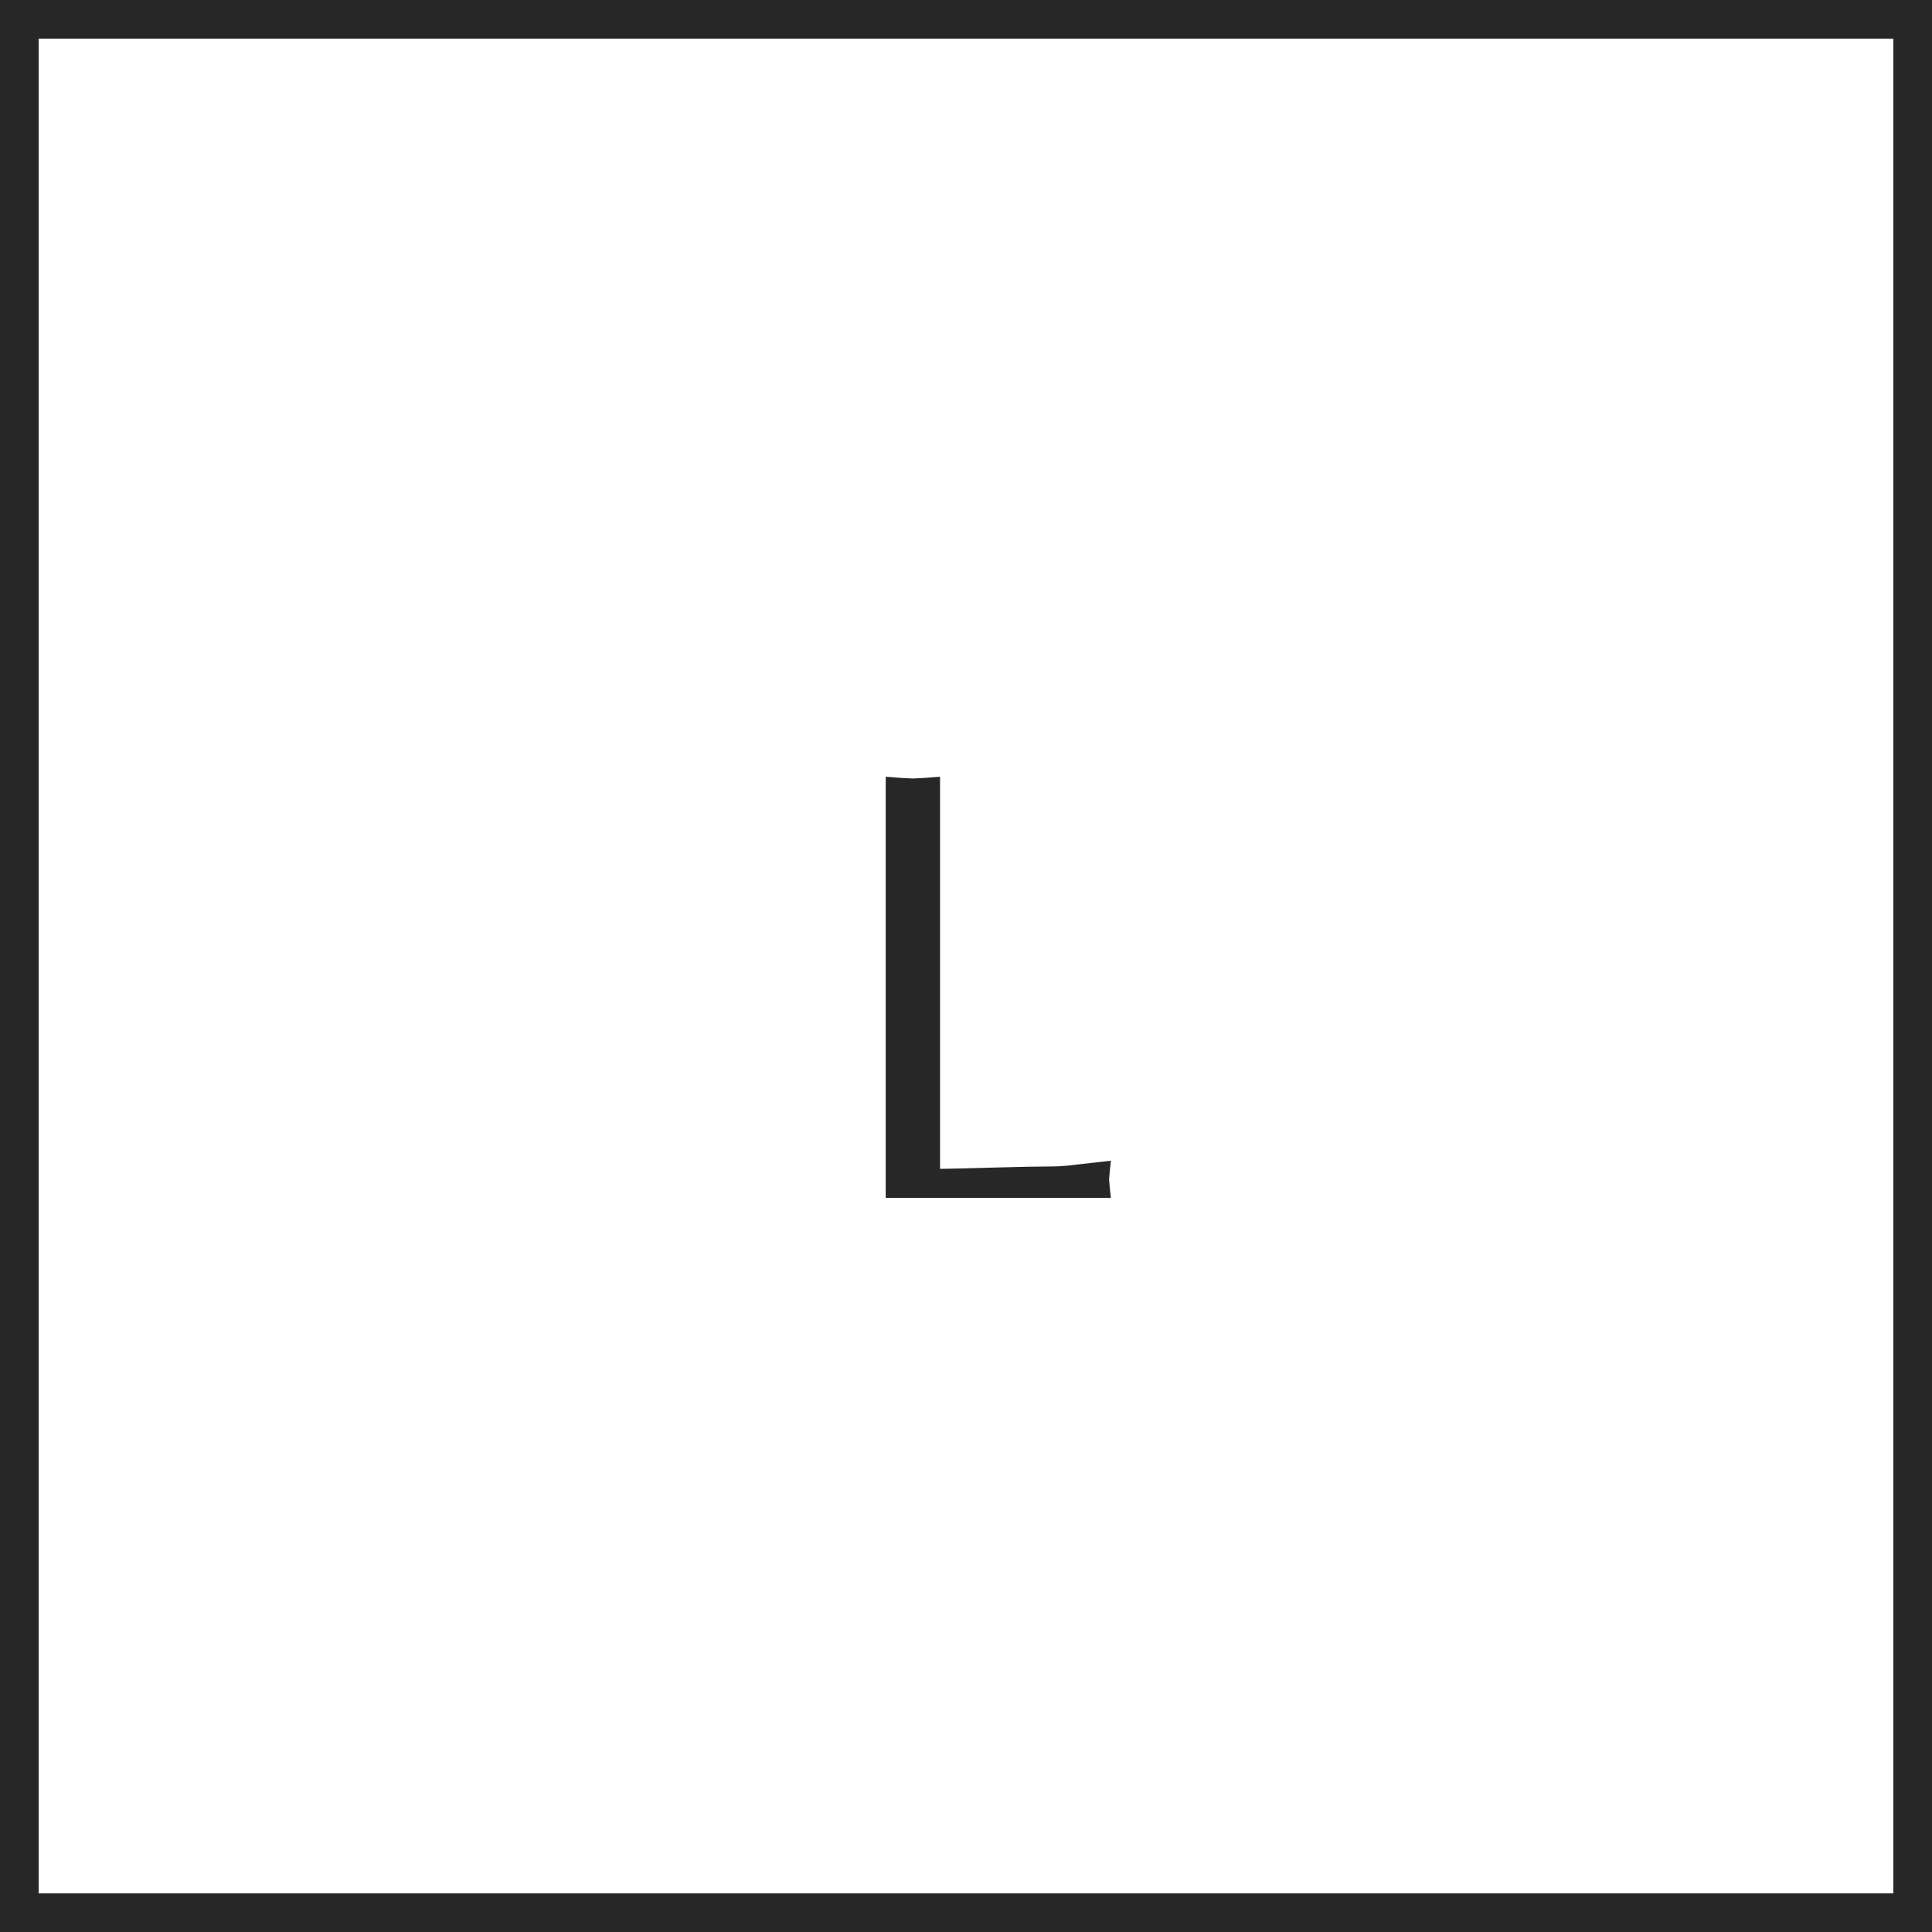 <?xml version="1.0" encoding="UTF-8"?> <svg xmlns="http://www.w3.org/2000/svg" width="50" height="50" viewBox="0 0 50 50" fill="none"> <rect x="0.5" y="0.5" width="49" height="49" stroke="#272727"></rect> <path d="M24.328 20.102V30.25C24.432 30.25 24.862 30.24 25.617 30.219C26.378 30.198 26.914 30.188 27.227 30.188C27.414 30.188 27.646 30.169 27.922 30.133L28.75 30.039L28.719 30.328L28.703 30.523L28.719 30.719L28.75 31H22.922V20.102L23.328 20.133L23.625 20.148L23.914 20.133L24.328 20.102Z" fill="#272727"></path> </svg> 